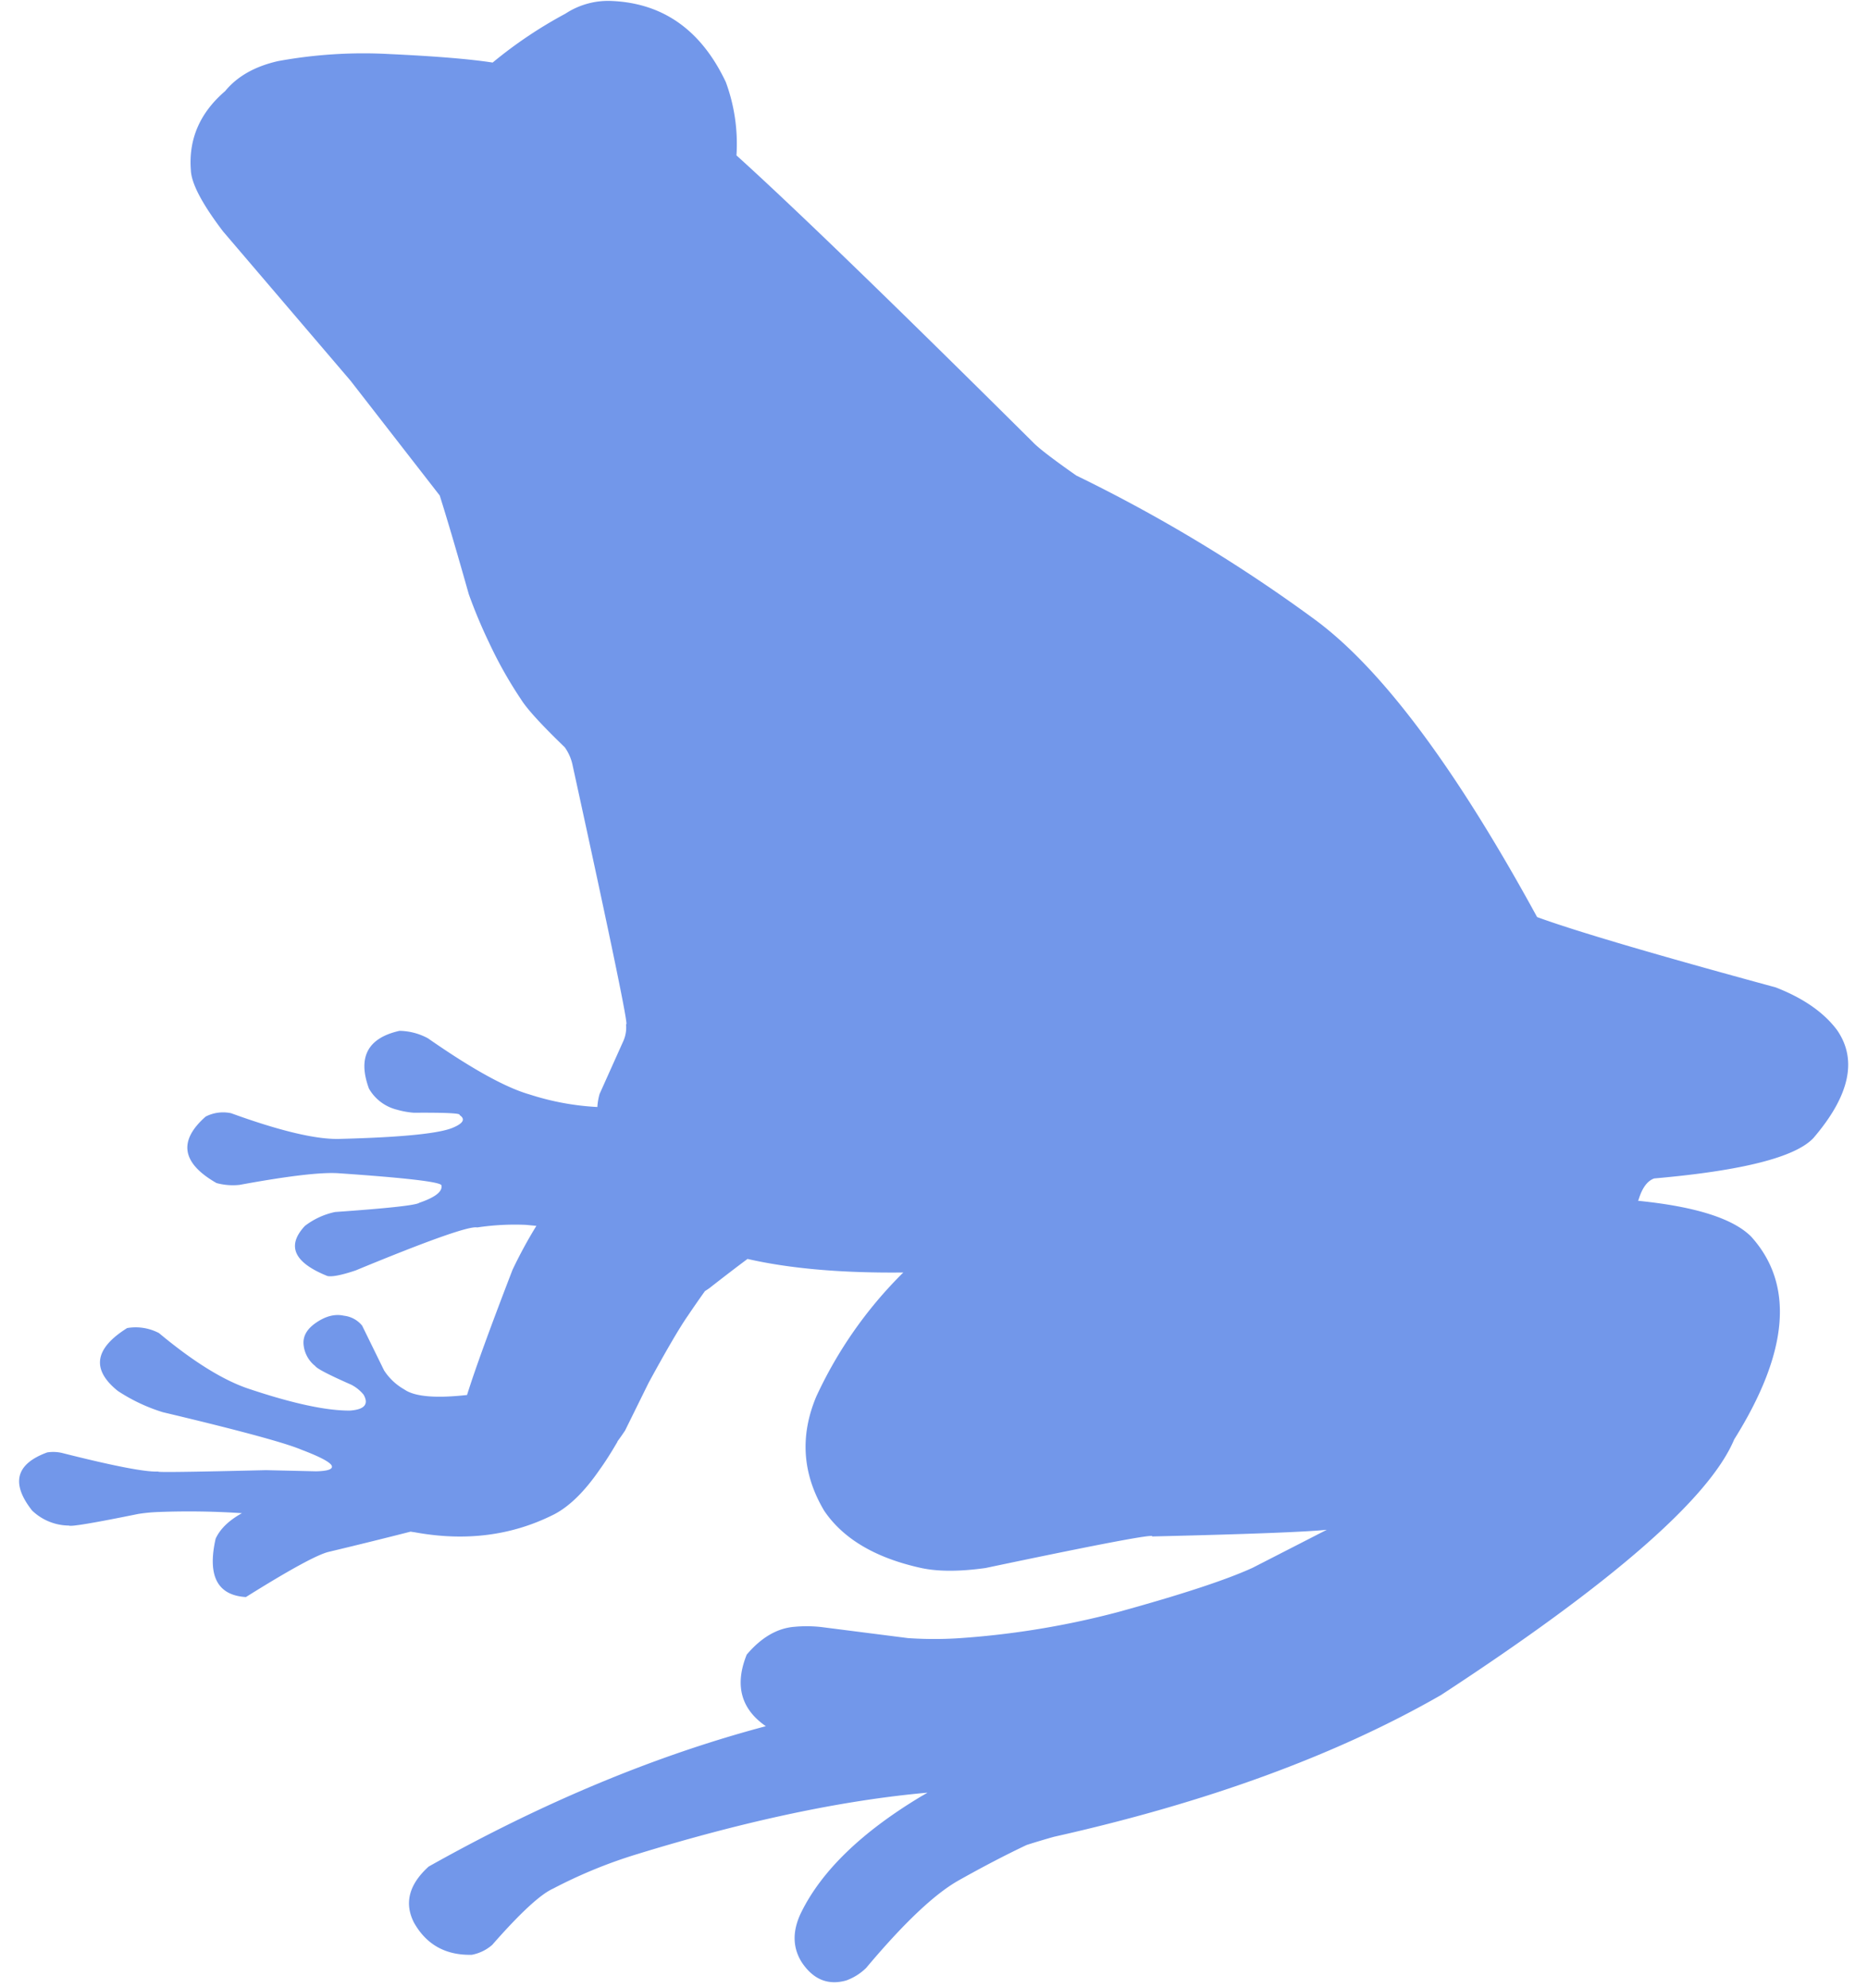 <?xml version="1.0" encoding="UTF-8" standalone="no"?><svg xmlns="http://www.w3.org/2000/svg" xmlns:xlink="http://www.w3.org/1999/xlink" fill="#7297ea" height="499.9" preserveAspectRatio="xMidYMid meet" version="1" viewBox="-4.8 -0.2 469.8 499.9" width="469.8" zoomAndPan="magnify"><g data-name="Layer 2"><g data-name="Layer 1" id="change1_1"><path d="M411.23,296.11q33.28-2.92,40.06-10.18,13.71-16,5.88-27.19-5-6.63-15.39-10.67-45.49-12.37-60-17.68-30.84-56.47-56.05-74.92a388,388,0,0,0-59.84-36.1q-8.72-6.11-10.83-8.3Q202,58.38,180.42,38.87a44.89,44.89,0,0,0-2.68-18.44Q168.52.95,149.18.05A19.56,19.56,0,0,0,137.4,3.24a110.91,110.91,0,0,0-18.3,12.29q-8.59-1.33-26-2.14a119.15,119.15,0,0,0-28,1.78C59.28,16.5,54.87,19,51.82,22.71q-9.51,8.17-8.62,19.84.16,5,8.1,15.44L83.36,95.53l22.43,28.86q2.82,8.92,7.31,24.82a128.32,128.32,0,0,0,5.13,12.24,105.75,105.75,0,0,0,8,14.19q2.23,3.6,11,12.05a11.89,11.89,0,0,1,2,4.63q14.73,67.32,13.41,64.94a8.35,8.35,0,0,1-.64,4.23l-6,13.37a14.82,14.82,0,0,0-.56,3.29,66.31,66.31,0,0,1-17-3.14q-9-2.56-25.6-14.13A15.45,15.45,0,0,0,95.66,259q-12,2.7-7.67,14.52a11.22,11.22,0,0,0,7.07,5.31,21,21,0,0,0,4.23.76q12.12-.08,11.47.57,2.28,1.49-1.52,3.13-5,2.26-28.33,2.87-8.77.38-27.58-6.45a9.64,9.64,0,0,0-6.4.84q-10.43,9.19,2.72,16.72a15.7,15.7,0,0,0,5.79.46q18.5-3.4,25-2.92,25.14,1.73,25.77,3,.53,2.34-5.56,4.42-1.18.92-21.18,2.32a18.8,18.8,0,0,0-7.59,3.5q-7,7.5,5.65,12.59c1.16.26,3.53-.2,7.09-1.39q27.68-11.44,30.61-10.82a63.77,63.77,0,0,1,12.19-.65l2.68.25a116.73,116.73,0,0,0-6,11.05q-8.48,22-11.44,31.48-11.88,1.32-15.75-1.38a14.6,14.6,0,0,1-5.12-4.81l-5.51-11.24a6.86,6.86,0,0,0-4.57-2.5c-2.25-.51-4.6.08-7.07,1.79q-3.34,2.3-3.1,5.37a7.75,7.75,0,0,0,2.93,5.48q.65,1,9.08,4.71a9.75,9.75,0,0,1,3.09,2.5c1.37,2.4.23,3.74-3.42,4q-8.91.07-25.49-5.49-9.61-3.22-22.55-14a12.67,12.67,0,0,0-8-1.26q-12.37,7.75-2.35,15.81a44.42,44.42,0,0,0,11.29,5.34q28.58,6.79,34.84,9.42,8.46,3.21,7.66,4.54c-.25.55-1.56.86-3.94.91l-12.64-.29q-28.33.69-27,.34-4.56.31-24.26-4.67A9.74,9.74,0,0,0,7.07,365q-11.86,4.34-3.81,14.6a13.51,13.51,0,0,0,9.28,3.79q.66.49,17.43-2.92a42.25,42.25,0,0,1,4.88-.48,199.93,199.93,0,0,1,21.2.29q-4.94,2.73-6.62,6.42-3.16,14,7.61,14.67Q73.62,391,77.89,390q11.28-2.7,20.57-5.08c.33.05.66.11,1,.15q19.23,3.54,35.13-4.51,5.76-3,11.43-11.24,2-2.76,4.47-7l0-.09c.64-.87,1.28-1.77,1.92-2.74l5.92-12q6.68-12.26,9.83-16.81,2.25-3.33,4.33-6.24c.35-.22.71-.46,1.09-.72q5.64-4.41,9.62-7.37,16,3.66,39.18,3.41a106.66,106.66,0,0,0-21.89,31.2q-6.24,14.88,2,28.72,7.13,10.53,24.15,14.33,6.42,1.45,16.4.06,43.1-9.07,41.92-7.94,35.94-.85,43.93-1.68L310.25,394q-9.87,4.53-33.83,11.13a212.59,212.59,0,0,1-40.4,6.61,97.33,97.33,0,0,1-12.46-.05l-21.87-2.79a33.5,33.5,0,0,0-6.62-.06q-6.54.49-12.07,7-4.62,11.48,4.81,18Q146.17,444.89,103,469.14q-7.41,6.72-3.7,14.06,4.68,8.34,14.54,8.12a10.79,10.79,0,0,0,5.16-2.5q10.52-12,15.3-14.14A121.93,121.93,0,0,1,155.47,466q41-12.6,73-15.45c-.52.31-1,.59-1.55.9Q204.36,465,196.65,480.77q-3.28,6.83.15,12.37,4.35,6.58,11.24,4.63a13.92,13.92,0,0,0,5-3.15q14.19-16.9,23.25-22t17.1-8.91q3.11-1,6.86-2.06,57.78-12.94,97.34-35.63,64.45-42.1,73.76-64.29,20.61-32.92,4.26-51-6.83-6.83-28.42-9c0-.11.07-.2.12-.31Q408.66,297,411.23,296.11Z"/></g></g></svg>